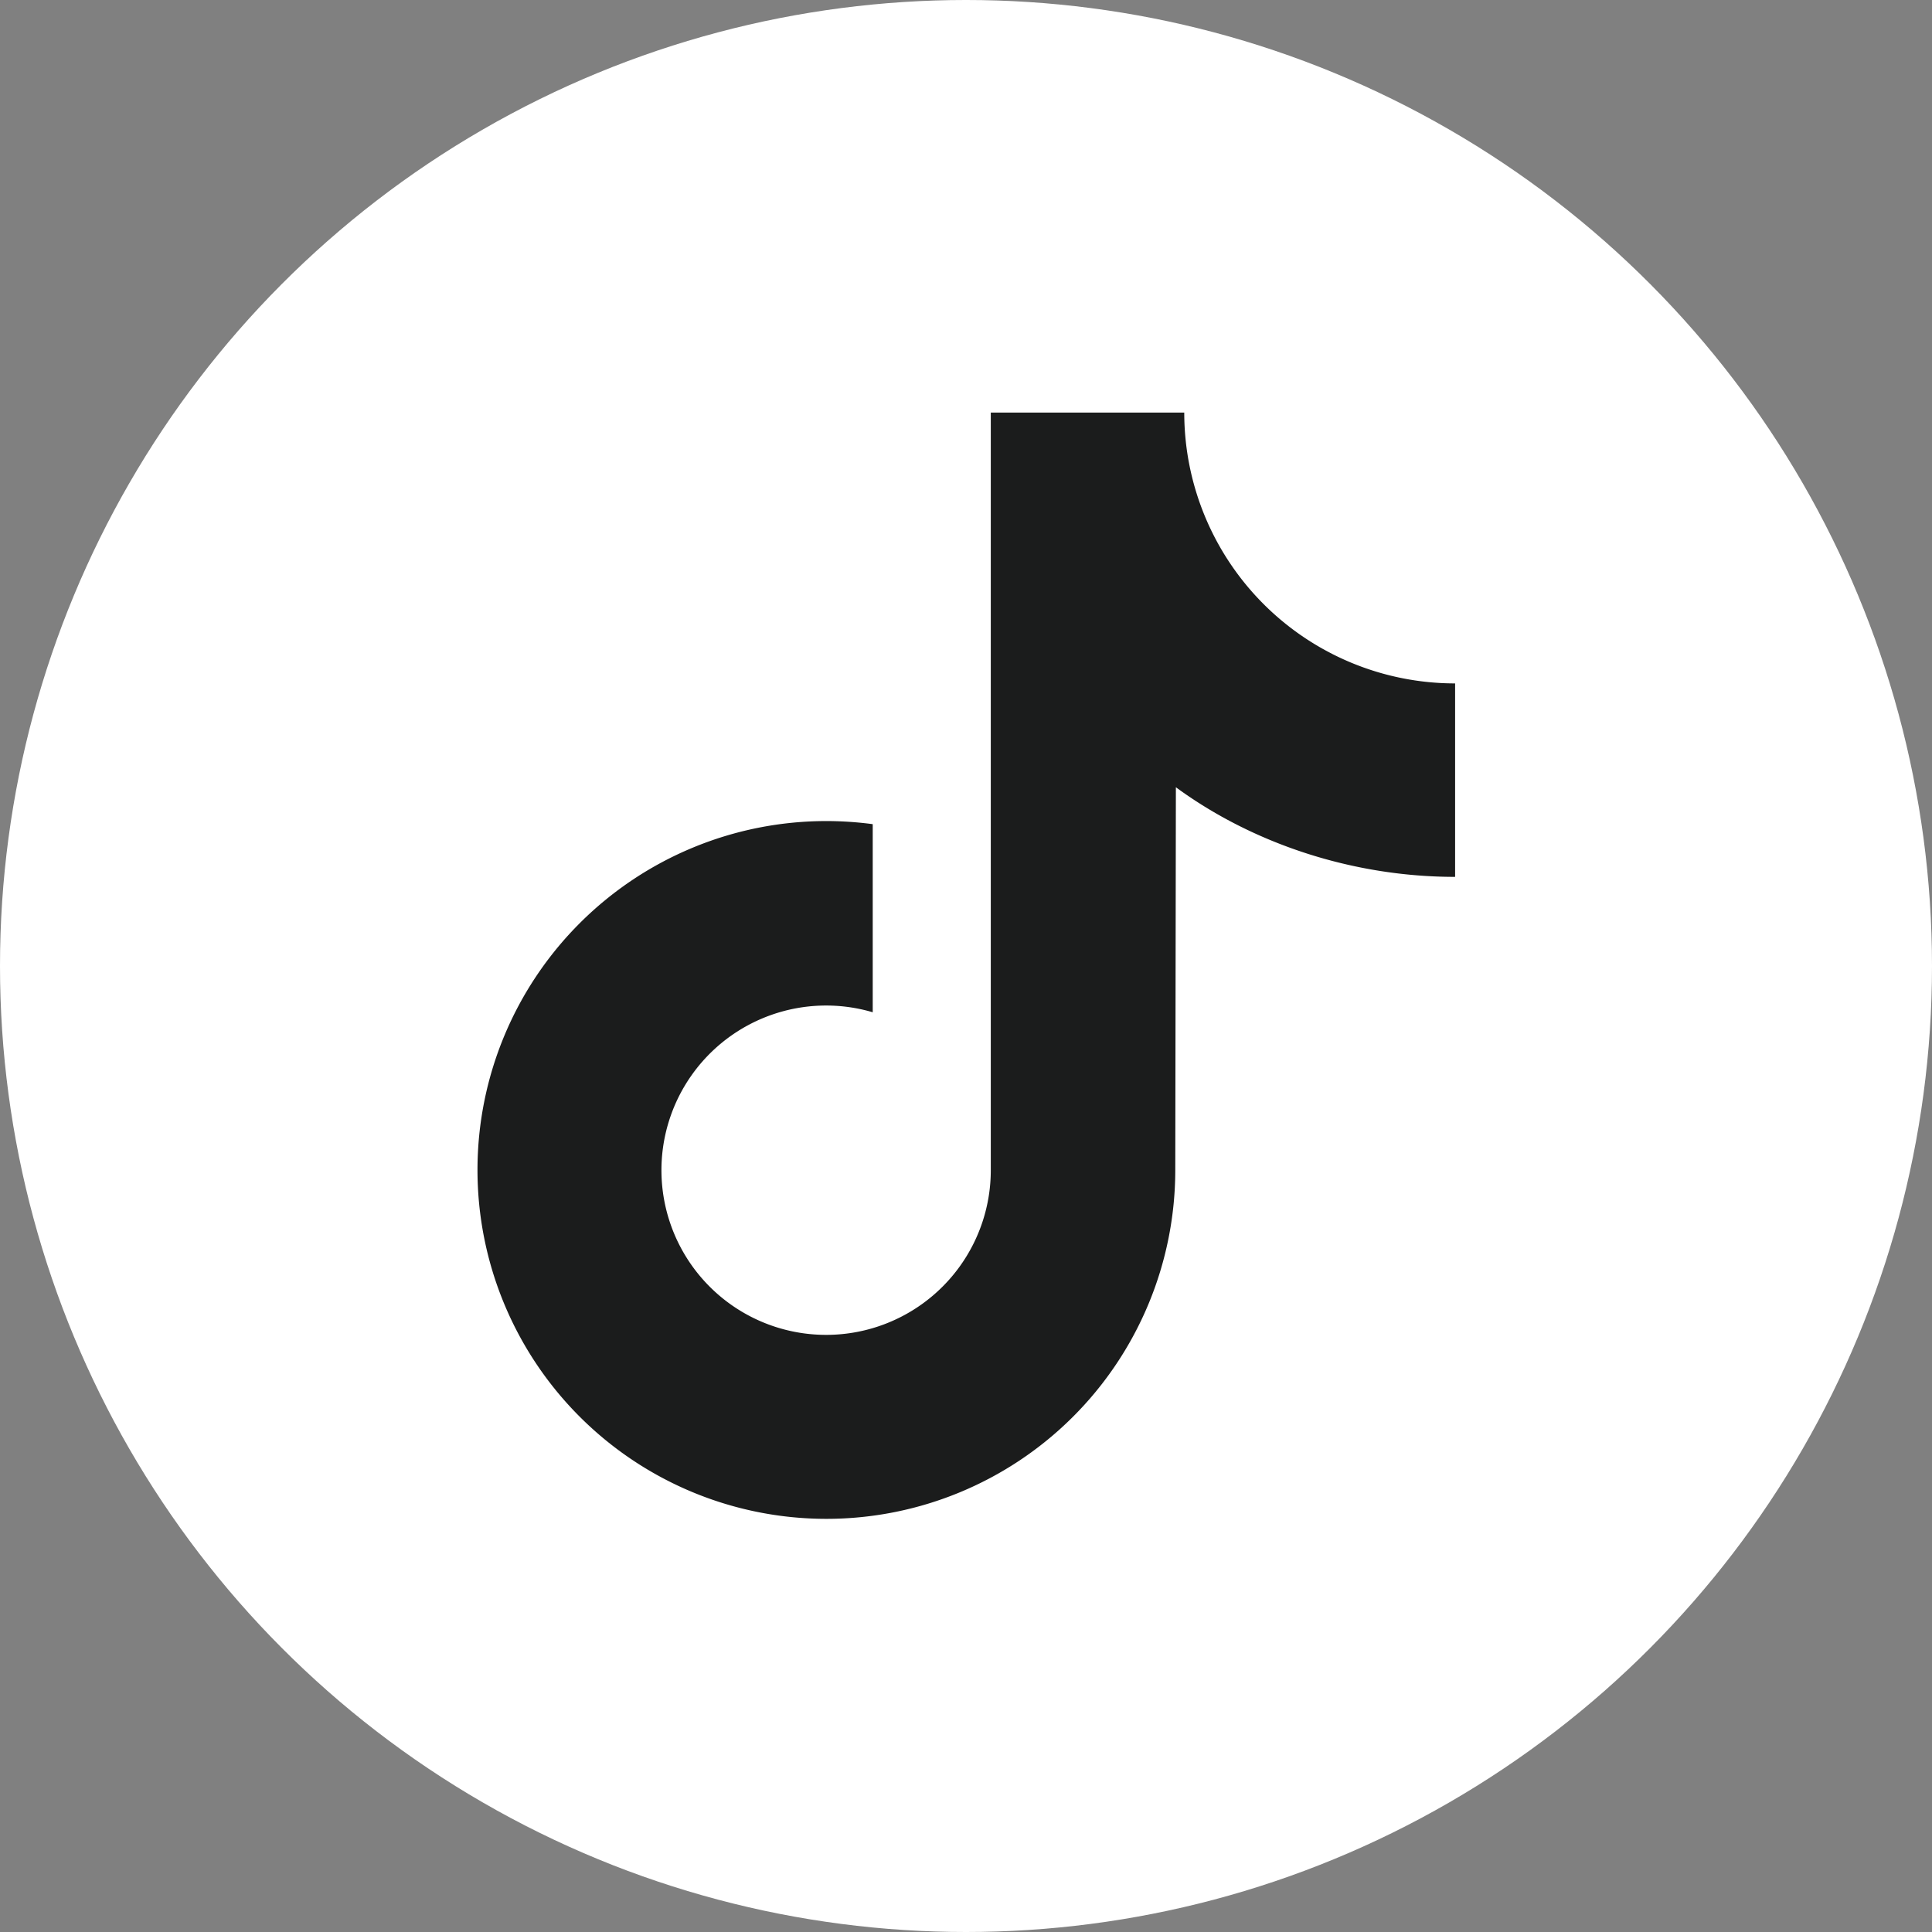 <?xml version="1.0" encoding="UTF-8"?> <svg xmlns="http://www.w3.org/2000/svg" viewBox="0 0 512 512"><rect x="0" y="0" width="512" height="512" fill="#808080" stroke="none"/> <defs> <style>.cls-1{fill:#fff;}.cls-2{fill:#1b1c1c;}</style> </defs> <title>Ресурс 1</title> <g id="Слой_2" data-name="Слой 2"> <g id="Layer_1" data-name="Layer 1"> <circle class="cls-1" cx="256" cy="256" r="256"></circle> <path class="cls-2" d="M385.62,232.38c-27.18,0-53.63-8.82-74-23.75l-.16,101.5a92.46,92.46,0,1,1-92.38-92.54,93.87,93.87,0,0,1,12.2.82v49.85a43.64,43.64,0,1,0,31.29,41.87V109.33h51.27a71.78,71.78,0,0,0,71.78,71.78h0Z"></path> </g> </g> </svg> 